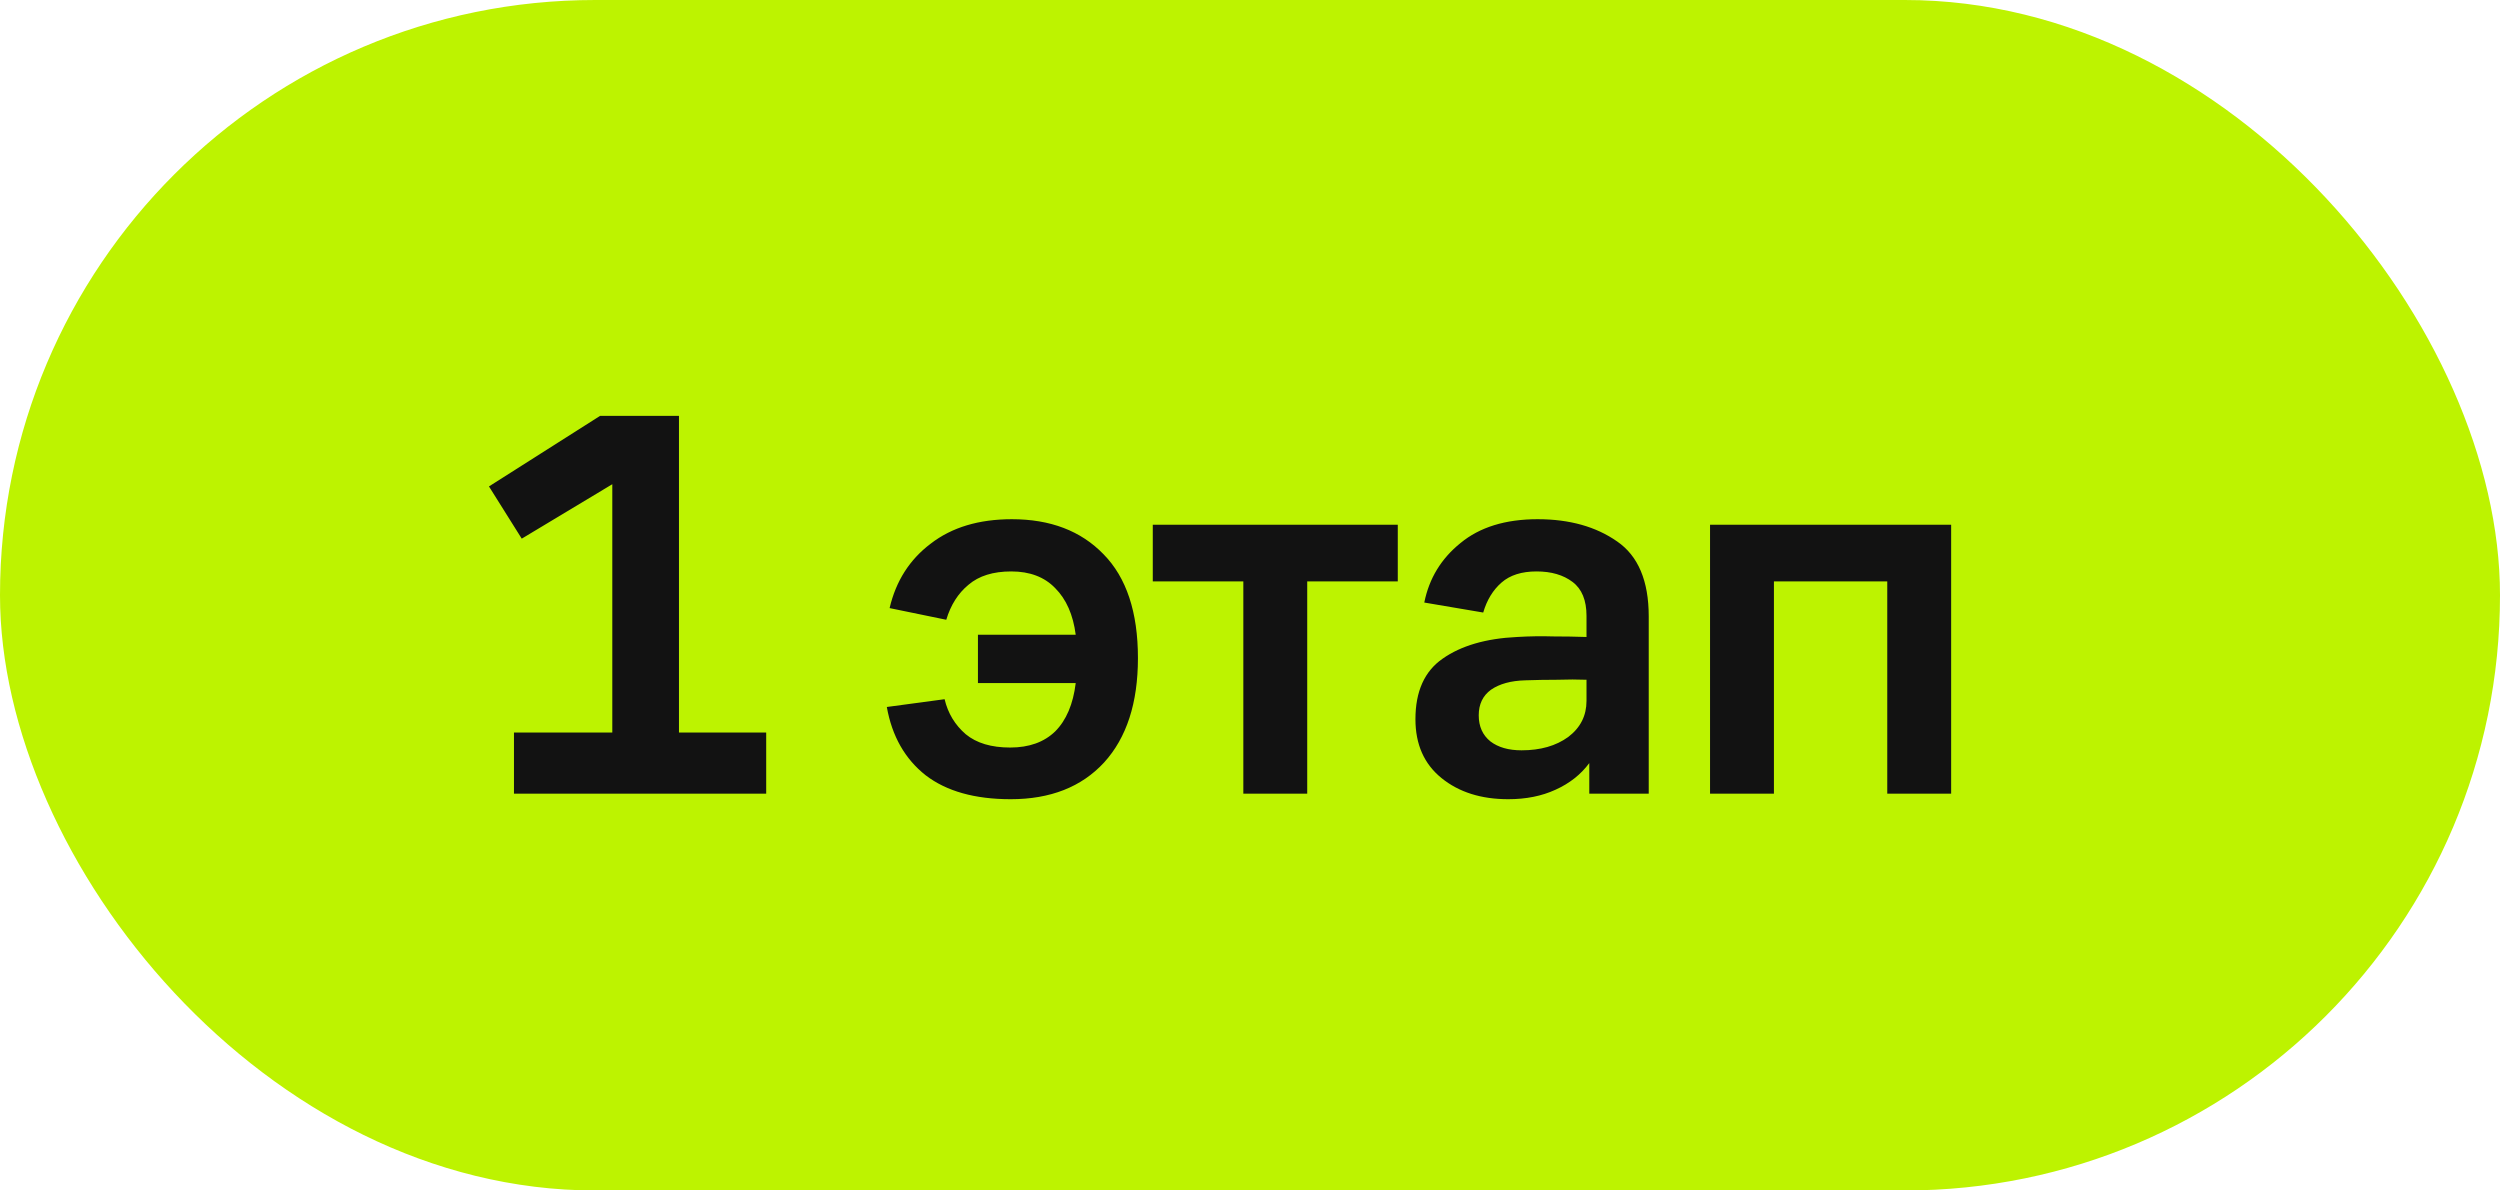 <?xml version="1.0" encoding="UTF-8"?> <svg xmlns="http://www.w3.org/2000/svg" width="63" height="30" viewBox="0 0 63 30" fill="none"><rect width="63" height="30" rx="15" fill="#BDF300"></rect><path d="M12.952 18.46H15.43V12.202L13.148 13.574L12.322 12.258L15.122 10.48H17.11V18.46H19.308V20H12.952V18.46ZM22.348 17.816L23.804 17.62C23.888 17.975 24.066 18.269 24.336 18.502C24.607 18.726 24.98 18.838 25.456 18.838C25.932 18.838 26.31 18.703 26.59 18.432C26.87 18.152 27.043 17.746 27.108 17.214H24.644V15.996H27.108C27.043 15.492 26.87 15.1 26.59 14.82C26.32 14.54 25.951 14.4 25.484 14.4C25.027 14.4 24.668 14.512 24.406 14.736C24.145 14.951 23.958 15.245 23.846 15.618L22.418 15.324C22.577 14.643 22.922 14.101 23.454 13.7C23.986 13.289 24.668 13.084 25.498 13.084C26.469 13.084 27.239 13.378 27.808 13.966C28.387 14.554 28.676 15.427 28.676 16.584C28.676 17.713 28.392 18.591 27.822 19.216C27.253 19.832 26.469 20.14 25.47 20.14C24.565 20.14 23.851 19.939 23.328 19.538C22.806 19.127 22.479 18.553 22.348 17.816ZM29.05 14.652V13.224H35.224V14.652H32.942V20H31.332V14.652H29.05ZM40.05 20V19.23C39.836 19.519 39.551 19.743 39.197 19.902C38.851 20.061 38.455 20.14 38.007 20.14C37.325 20.14 36.765 19.963 36.327 19.608C35.888 19.253 35.669 18.759 35.669 18.124C35.669 17.424 35.897 16.915 36.355 16.598C36.821 16.271 37.447 16.089 38.23 16.052C38.548 16.033 38.851 16.029 39.141 16.038C39.43 16.038 39.71 16.043 39.98 16.052V15.52C39.98 15.128 39.864 14.843 39.63 14.666C39.397 14.489 39.094 14.4 38.721 14.4C38.347 14.4 38.053 14.493 37.839 14.68C37.624 14.867 37.47 15.119 37.377 15.436L35.892 15.184C36.014 14.577 36.317 14.078 36.803 13.686C37.288 13.285 37.937 13.084 38.748 13.084C39.551 13.084 40.218 13.271 40.751 13.644C41.282 14.008 41.548 14.638 41.548 15.534V20H40.05ZM39.98 17.13C39.757 17.121 39.509 17.121 39.239 17.13C38.968 17.13 38.702 17.135 38.441 17.144C38.077 17.153 37.787 17.233 37.572 17.382C37.367 17.531 37.264 17.746 37.264 18.026C37.264 18.306 37.362 18.525 37.559 18.684C37.755 18.833 38.016 18.908 38.343 18.908C38.819 18.908 39.211 18.796 39.519 18.572C39.827 18.339 39.98 18.035 39.98 17.662V17.13ZM43.093 20V13.224H49.169V20H47.559V14.652H44.703V20H43.093Z" fill="#121212"></path></svg> 